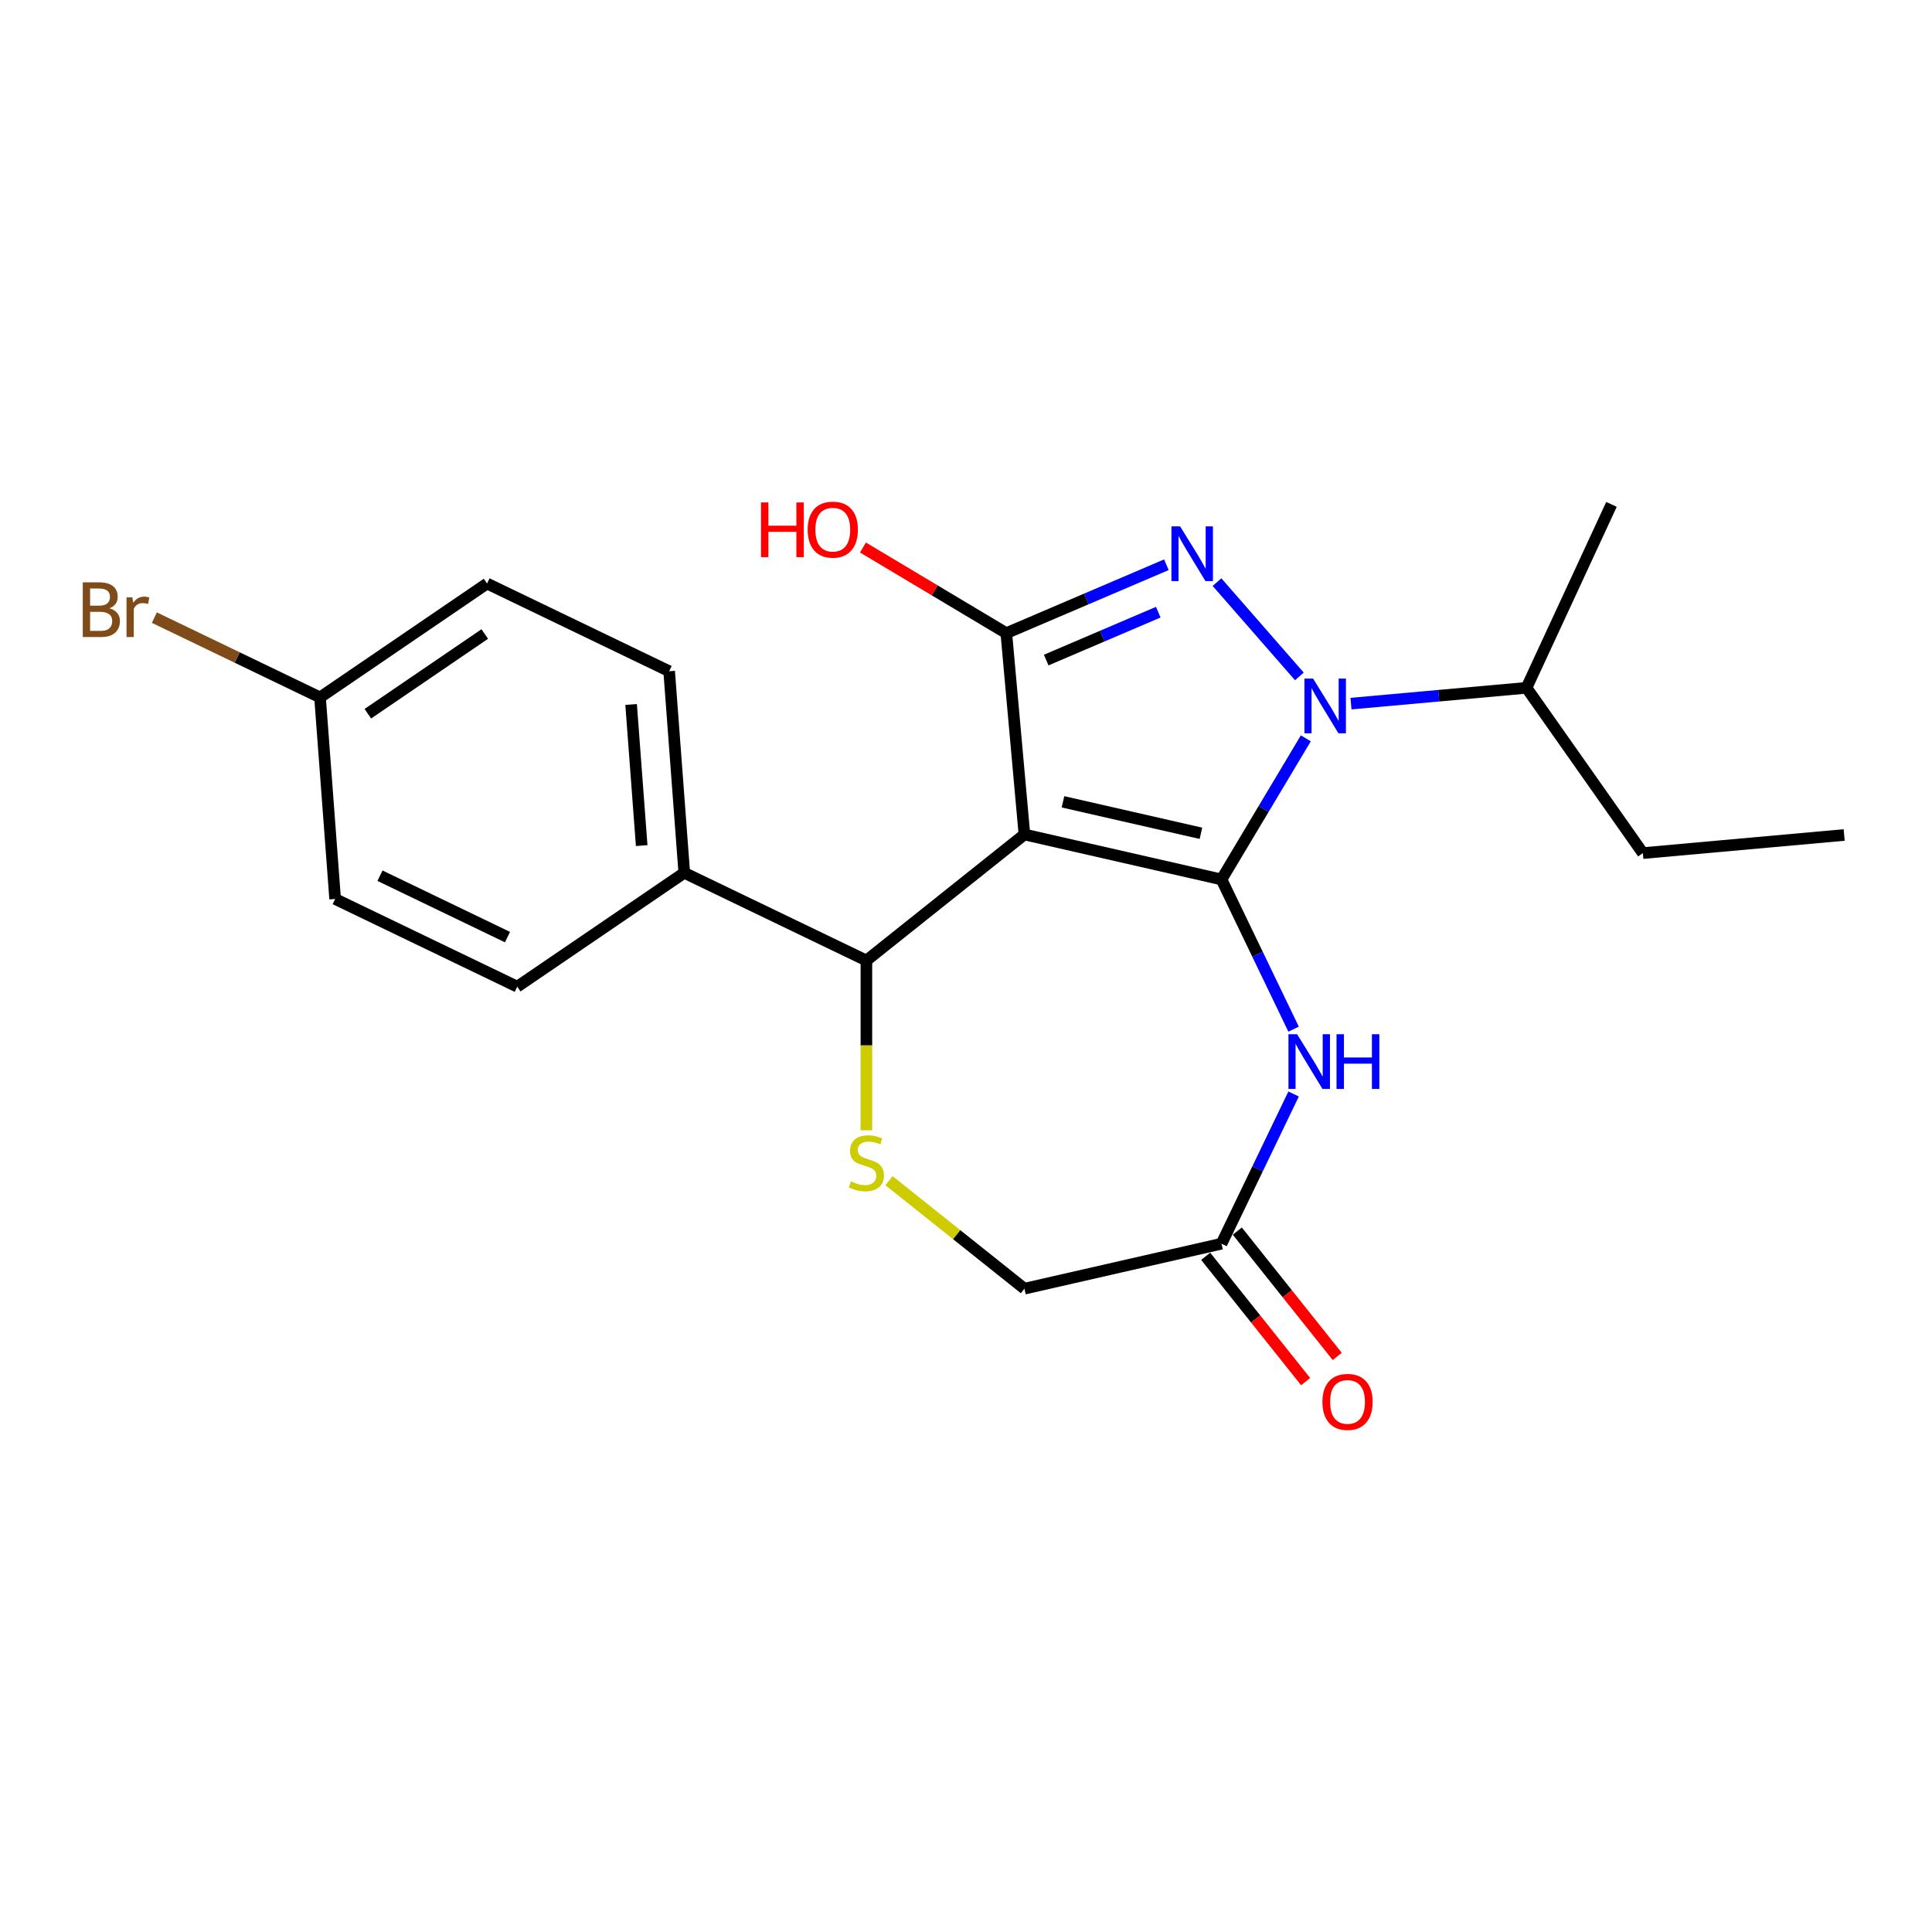 <?xml version='1.0' encoding='iso-8859-1'?>
<svg version='1.1' baseProfile='full'
              xmlns='http://www.w3.org/2000/svg'
                      xmlns:rdkit='http://www.rdkit.org/xml'
                      xmlns:xlink='http://www.w3.org/1999/xlink'
                  xml:space='preserve'
width='1000px' height='1000px' viewBox='0 0 1000 1000'>
<!-- END OF HEADER -->
<rect style='opacity:1.0;fill:#FFFFFF;stroke:none' width='1000' height='1000' x='0' y='0'> </rect>
<path class='bond-0' d='M 632.246,455.21 L 530.242,431.928' style='fill:none;fill-rule:evenodd;stroke:#000000;stroke-width:6px;stroke-linecap:butt;stroke-linejoin:miter;stroke-opacity:1' />
<path class='bond-0' d='M 621.602,431.317 L 550.199,415.019' style='fill:none;fill-rule:evenodd;stroke:#000000;stroke-width:6px;stroke-linecap:butt;stroke-linejoin:miter;stroke-opacity:1' />
<path class='bond-1' d='M 632.246,455.21 L 654.066,418.689' style='fill:none;fill-rule:evenodd;stroke:#000000;stroke-width:6px;stroke-linecap:butt;stroke-linejoin:miter;stroke-opacity:1' />
<path class='bond-1' d='M 654.066,418.689 L 675.886,382.168' style='fill:none;fill-rule:evenodd;stroke:#0000FF;stroke-width:6px;stroke-linecap:butt;stroke-linejoin:miter;stroke-opacity:1' />
<path class='bond-4' d='M 632.246,455.21 L 650.905,493.954' style='fill:none;fill-rule:evenodd;stroke:#000000;stroke-width:6px;stroke-linecap:butt;stroke-linejoin:miter;stroke-opacity:1' />
<path class='bond-4' d='M 650.905,493.954 L 669.563,532.699' style='fill:none;fill-rule:evenodd;stroke:#0000FF;stroke-width:6px;stroke-linecap:butt;stroke-linejoin:miter;stroke-opacity:1' />
<path class='bond-3' d='M 530.242,431.928 L 520.864,327.722' style='fill:none;fill-rule:evenodd;stroke:#000000;stroke-width:6px;stroke-linecap:butt;stroke-linejoin:miter;stroke-opacity:1' />
<path class='bond-5' d='M 530.242,431.928 L 448.442,497.162' style='fill:none;fill-rule:evenodd;stroke:#000000;stroke-width:6px;stroke-linecap:butt;stroke-linejoin:miter;stroke-opacity:1' />
<path class='bond-2' d='M 672.553,350.106 L 629.919,301.307' style='fill:none;fill-rule:evenodd;stroke:#0000FF;stroke-width:6px;stroke-linecap:butt;stroke-linejoin:miter;stroke-opacity:1' />
<path class='bond-9' d='M 699.265,364.191 L 744.69,360.102' style='fill:none;fill-rule:evenodd;stroke:#0000FF;stroke-width:6px;stroke-linecap:butt;stroke-linejoin:miter;stroke-opacity:1' />
<path class='bond-9' d='M 744.69,360.102 L 790.115,356.014' style='fill:none;fill-rule:evenodd;stroke:#000000;stroke-width:6px;stroke-linecap:butt;stroke-linejoin:miter;stroke-opacity:1' />
<path class='bond-22' d='M 603.715,292.31 L 562.289,310.016' style='fill:none;fill-rule:evenodd;stroke:#0000FF;stroke-width:6px;stroke-linecap:butt;stroke-linejoin:miter;stroke-opacity:1' />
<path class='bond-22' d='M 562.289,310.016 L 520.864,327.722' style='fill:none;fill-rule:evenodd;stroke:#000000;stroke-width:6px;stroke-linecap:butt;stroke-linejoin:miter;stroke-opacity:1' />
<path class='bond-22' d='M 599.512,316.863 L 570.514,329.257' style='fill:none;fill-rule:evenodd;stroke:#0000FF;stroke-width:6px;stroke-linecap:butt;stroke-linejoin:miter;stroke-opacity:1' />
<path class='bond-22' d='M 570.514,329.257 L 541.516,341.652' style='fill:none;fill-rule:evenodd;stroke:#000000;stroke-width:6px;stroke-linecap:butt;stroke-linejoin:miter;stroke-opacity:1' />
<path class='bond-12' d='M 520.864,327.722 L 483.763,305.556' style='fill:none;fill-rule:evenodd;stroke:#000000;stroke-width:6px;stroke-linecap:butt;stroke-linejoin:miter;stroke-opacity:1' />
<path class='bond-12' d='M 483.763,305.556 L 446.662,283.389' style='fill:none;fill-rule:evenodd;stroke:#FF0000;stroke-width:6px;stroke-linecap:butt;stroke-linejoin:miter;stroke-opacity:1' />
<path class='bond-7' d='M 669.563,566.251 L 650.905,604.996' style='fill:none;fill-rule:evenodd;stroke:#0000FF;stroke-width:6px;stroke-linecap:butt;stroke-linejoin:miter;stroke-opacity:1' />
<path class='bond-7' d='M 650.905,604.996 L 632.246,643.741' style='fill:none;fill-rule:evenodd;stroke:#000000;stroke-width:6px;stroke-linecap:butt;stroke-linejoin:miter;stroke-opacity:1' />
<path class='bond-6' d='M 448.442,497.162 L 448.442,541.107' style='fill:none;fill-rule:evenodd;stroke:#000000;stroke-width:6px;stroke-linecap:butt;stroke-linejoin:miter;stroke-opacity:1' />
<path class='bond-6' d='M 448.442,541.107 L 448.442,585.053' style='fill:none;fill-rule:evenodd;stroke:#CCCC00;stroke-width:6px;stroke-linecap:butt;stroke-linejoin:miter;stroke-opacity:1' />
<path class='bond-8' d='M 448.442,497.162 L 354.176,451.766' style='fill:none;fill-rule:evenodd;stroke:#000000;stroke-width:6px;stroke-linecap:butt;stroke-linejoin:miter;stroke-opacity:1' />
<path class='bond-23' d='M 460.137,611.115 L 495.19,639.069' style='fill:none;fill-rule:evenodd;stroke:#CCCC00;stroke-width:6px;stroke-linecap:butt;stroke-linejoin:miter;stroke-opacity:1' />
<path class='bond-23' d='M 495.19,639.069 L 530.242,667.022' style='fill:none;fill-rule:evenodd;stroke:#000000;stroke-width:6px;stroke-linecap:butt;stroke-linejoin:miter;stroke-opacity:1' />
<path class='bond-10' d='M 632.246,643.741 L 530.242,667.022' style='fill:none;fill-rule:evenodd;stroke:#000000;stroke-width:6px;stroke-linecap:butt;stroke-linejoin:miter;stroke-opacity:1' />
<path class='bond-11' d='M 624.066,650.264 L 649.93,682.696' style='fill:none;fill-rule:evenodd;stroke:#000000;stroke-width:6px;stroke-linecap:butt;stroke-linejoin:miter;stroke-opacity:1' />
<path class='bond-11' d='M 649.93,682.696 L 675.794,715.129' style='fill:none;fill-rule:evenodd;stroke:#FF0000;stroke-width:6px;stroke-linecap:butt;stroke-linejoin:miter;stroke-opacity:1' />
<path class='bond-11' d='M 640.426,637.217 L 666.29,669.65' style='fill:none;fill-rule:evenodd;stroke:#000000;stroke-width:6px;stroke-linecap:butt;stroke-linejoin:miter;stroke-opacity:1' />
<path class='bond-11' d='M 666.29,669.65 L 692.154,702.082' style='fill:none;fill-rule:evenodd;stroke:#FF0000;stroke-width:6px;stroke-linecap:butt;stroke-linejoin:miter;stroke-opacity:1' />
<path class='bond-13' d='M 354.176,451.766 L 346.357,347.431' style='fill:none;fill-rule:evenodd;stroke:#000000;stroke-width:6px;stroke-linecap:butt;stroke-linejoin:miter;stroke-opacity:1' />
<path class='bond-13' d='M 332.136,437.679 L 326.663,364.645' style='fill:none;fill-rule:evenodd;stroke:#000000;stroke-width:6px;stroke-linecap:butt;stroke-linejoin:miter;stroke-opacity:1' />
<path class='bond-14' d='M 354.176,451.766 L 267.729,510.704' style='fill:none;fill-rule:evenodd;stroke:#000000;stroke-width:6px;stroke-linecap:butt;stroke-linejoin:miter;stroke-opacity:1' />
<path class='bond-19' d='M 790.115,356.014 L 850.34,441.569' style='fill:none;fill-rule:evenodd;stroke:#000000;stroke-width:6px;stroke-linecap:butt;stroke-linejoin:miter;stroke-opacity:1' />
<path class='bond-20' d='M 790.115,356.014 L 834.095,261.08' style='fill:none;fill-rule:evenodd;stroke:#000000;stroke-width:6px;stroke-linecap:butt;stroke-linejoin:miter;stroke-opacity:1' />
<path class='bond-17' d='M 346.357,347.431 L 252.092,302.035' style='fill:none;fill-rule:evenodd;stroke:#000000;stroke-width:6px;stroke-linecap:butt;stroke-linejoin:miter;stroke-opacity:1' />
<path class='bond-16' d='M 267.729,510.704 L 173.464,465.308' style='fill:none;fill-rule:evenodd;stroke:#000000;stroke-width:6px;stroke-linecap:butt;stroke-linejoin:miter;stroke-opacity:1' />
<path class='bond-16' d='M 262.669,485.042 L 196.683,453.265' style='fill:none;fill-rule:evenodd;stroke:#000000;stroke-width:6px;stroke-linecap:butt;stroke-linejoin:miter;stroke-opacity:1' />
<path class='bond-15' d='M 165.645,360.974 L 173.464,465.308' style='fill:none;fill-rule:evenodd;stroke:#000000;stroke-width:6px;stroke-linecap:butt;stroke-linejoin:miter;stroke-opacity:1' />
<path class='bond-18' d='M 165.645,360.974 L 122.77,340.326' style='fill:none;fill-rule:evenodd;stroke:#000000;stroke-width:6px;stroke-linecap:butt;stroke-linejoin:miter;stroke-opacity:1' />
<path class='bond-18' d='M 122.77,340.326 L 79.895,319.679' style='fill:none;fill-rule:evenodd;stroke:#7F4C19;stroke-width:6px;stroke-linecap:butt;stroke-linejoin:miter;stroke-opacity:1' />
<path class='bond-24' d='M 165.645,360.974 L 252.092,302.035' style='fill:none;fill-rule:evenodd;stroke:#000000;stroke-width:6px;stroke-linecap:butt;stroke-linejoin:miter;stroke-opacity:1' />
<path class='bond-24' d='M 190.4,369.423 L 250.912,328.166' style='fill:none;fill-rule:evenodd;stroke:#000000;stroke-width:6px;stroke-linecap:butt;stroke-linejoin:miter;stroke-opacity:1' />
<path class='bond-21' d='M 850.34,441.569 L 954.545,432.191' style='fill:none;fill-rule:evenodd;stroke:#000000;stroke-width:6px;stroke-linecap:butt;stroke-linejoin:miter;stroke-opacity:1' />
<path  class='atom-2' d='M 679.649 351.233
L 688.929 366.233
Q 689.849 367.713, 691.329 370.393
Q 692.809 373.073, 692.889 373.233
L 692.889 351.233
L 696.649 351.233
L 696.649 379.553
L 692.769 379.553
L 682.809 363.153
Q 681.649 361.233, 680.409 359.033
Q 679.209 356.833, 678.849 356.153
L 678.849 379.553
L 675.169 379.553
L 675.169 351.233
L 679.649 351.233
' fill='#0000FF'/>
<path  class='atom-3' d='M 610.811 272.441
L 620.091 287.441
Q 621.011 288.921, 622.491 291.601
Q 623.971 294.281, 624.051 294.441
L 624.051 272.441
L 627.811 272.441
L 627.811 300.761
L 623.931 300.761
L 613.971 284.361
Q 612.811 282.441, 611.571 280.241
Q 610.371 278.041, 610.011 277.361
L 610.011 300.761
L 606.331 300.761
L 606.331 272.441
L 610.811 272.441
' fill='#0000FF'/>
<path  class='atom-5' d='M 671.382 535.315
L 680.662 550.315
Q 681.582 551.795, 683.062 554.475
Q 684.542 557.155, 684.622 557.315
L 684.622 535.315
L 688.382 535.315
L 688.382 563.635
L 684.502 563.635
L 674.542 547.235
Q 673.382 545.315, 672.142 543.115
Q 670.942 540.915, 670.582 540.235
L 670.582 563.635
L 666.902 563.635
L 666.902 535.315
L 671.382 535.315
' fill='#0000FF'/>
<path  class='atom-5' d='M 691.782 535.315
L 695.622 535.315
L 695.622 547.355
L 710.102 547.355
L 710.102 535.315
L 713.942 535.315
L 713.942 563.635
L 710.102 563.635
L 710.102 550.555
L 695.622 550.555
L 695.622 563.635
L 691.782 563.635
L 691.782 535.315
' fill='#0000FF'/>
<path  class='atom-7' d='M 440.442 611.509
Q 440.762 611.629, 442.082 612.189
Q 443.402 612.749, 444.842 613.109
Q 446.322 613.429, 447.762 613.429
Q 450.442 613.429, 452.002 612.149
Q 453.562 610.829, 453.562 608.549
Q 453.562 606.989, 452.762 606.029
Q 452.002 605.069, 450.802 604.549
Q 449.602 604.029, 447.602 603.429
Q 445.082 602.669, 443.562 601.949
Q 442.082 601.229, 441.002 599.709
Q 439.962 598.189, 439.962 595.629
Q 439.962 592.069, 442.362 589.869
Q 444.802 587.669, 449.602 587.669
Q 452.882 587.669, 456.602 589.229
L 455.682 592.309
Q 452.282 590.909, 449.722 590.909
Q 446.962 590.909, 445.442 592.069
Q 443.922 593.189, 443.962 595.149
Q 443.962 596.669, 444.722 597.589
Q 445.522 598.509, 446.642 599.029
Q 447.802 599.549, 449.722 600.149
Q 452.282 600.949, 453.802 601.749
Q 455.322 602.549, 456.402 604.189
Q 457.522 605.789, 457.522 608.549
Q 457.522 612.469, 454.882 614.589
Q 452.282 616.669, 447.922 616.669
Q 445.402 616.669, 443.482 616.109
Q 441.602 615.589, 439.362 614.669
L 440.442 611.509
' fill='#CCCC00'/>
<path  class='atom-12' d='M 684.48 725.621
Q 684.48 718.821, 687.84 715.021
Q 691.2 711.221, 697.48 711.221
Q 703.76 711.221, 707.12 715.021
Q 710.48 718.821, 710.48 725.621
Q 710.48 732.501, 707.08 736.421
Q 703.68 740.301, 697.48 740.301
Q 691.24 740.301, 687.84 736.421
Q 684.48 732.541, 684.48 725.621
M 697.48 737.101
Q 701.8 737.101, 704.12 734.221
Q 706.48 731.301, 706.48 725.621
Q 706.48 720.061, 704.12 717.261
Q 701.8 714.421, 697.48 714.421
Q 693.16 714.421, 690.8 717.221
Q 688.48 720.021, 688.48 725.621
Q 688.48 731.341, 690.8 734.221
Q 693.16 737.101, 697.48 737.101
' fill='#FF0000'/>
<path  class='atom-13' d='M 393.887 260.059
L 397.727 260.059
L 397.727 272.099
L 412.207 272.099
L 412.207 260.059
L 416.047 260.059
L 416.047 288.379
L 412.207 288.379
L 412.207 275.299
L 397.727 275.299
L 397.727 288.379
L 393.887 288.379
L 393.887 260.059
' fill='#FF0000'/>
<path  class='atom-13' d='M 418.047 274.139
Q 418.047 267.339, 421.407 263.539
Q 424.767 259.739, 431.047 259.739
Q 437.327 259.739, 440.687 263.539
Q 444.047 267.339, 444.047 274.139
Q 444.047 281.019, 440.647 284.939
Q 437.247 288.819, 431.047 288.819
Q 424.807 288.819, 421.407 284.939
Q 418.047 281.059, 418.047 274.139
M 431.047 285.619
Q 435.367 285.619, 437.687 282.739
Q 440.047 279.819, 440.047 274.139
Q 440.047 268.579, 437.687 265.779
Q 435.367 262.939, 431.047 262.939
Q 426.727 262.939, 424.367 265.739
Q 422.047 268.539, 422.047 274.139
Q 422.047 279.859, 424.367 282.739
Q 426.727 285.619, 431.047 285.619
' fill='#FF0000'/>
<path  class='atom-19' d='M 56.599 314.858
Q 59.319 315.618, 60.679 317.298
Q 62.08 318.938, 62.08 321.378
Q 62.08 325.298, 59.559 327.538
Q 57.08 329.738, 52.359 329.738
L 42.84 329.738
L 42.84 301.418
L 51.2 301.418
Q 56.039 301.418, 58.48 303.378
Q 60.919 305.338, 60.919 308.938
Q 60.919 313.218, 56.599 314.858
M 46.639 304.618
L 46.639 313.498
L 51.2 313.498
Q 53.999 313.498, 55.44 312.378
Q 56.919 311.218, 56.919 308.938
Q 56.919 304.618, 51.2 304.618
L 46.639 304.618
M 52.359 326.538
Q 55.12 326.538, 56.599 325.218
Q 58.08 323.898, 58.08 321.378
Q 58.08 319.058, 56.44 317.898
Q 54.84 316.698, 51.76 316.698
L 46.639 316.698
L 46.639 326.538
L 52.359 326.538
' fill='#7F4C19'/>
<path  class='atom-19' d='M 68.519 309.178
L 68.96 312.018
Q 71.12 308.818, 74.639 308.818
Q 75.76 308.818, 77.279 309.218
L 76.68 312.578
Q 74.96 312.178, 73.999 312.178
Q 72.32 312.178, 71.2 312.858
Q 70.12 313.498, 69.24 315.058
L 69.24 329.738
L 65.48 329.738
L 65.48 309.178
L 68.519 309.178
' fill='#7F4C19'/>
</svg>
